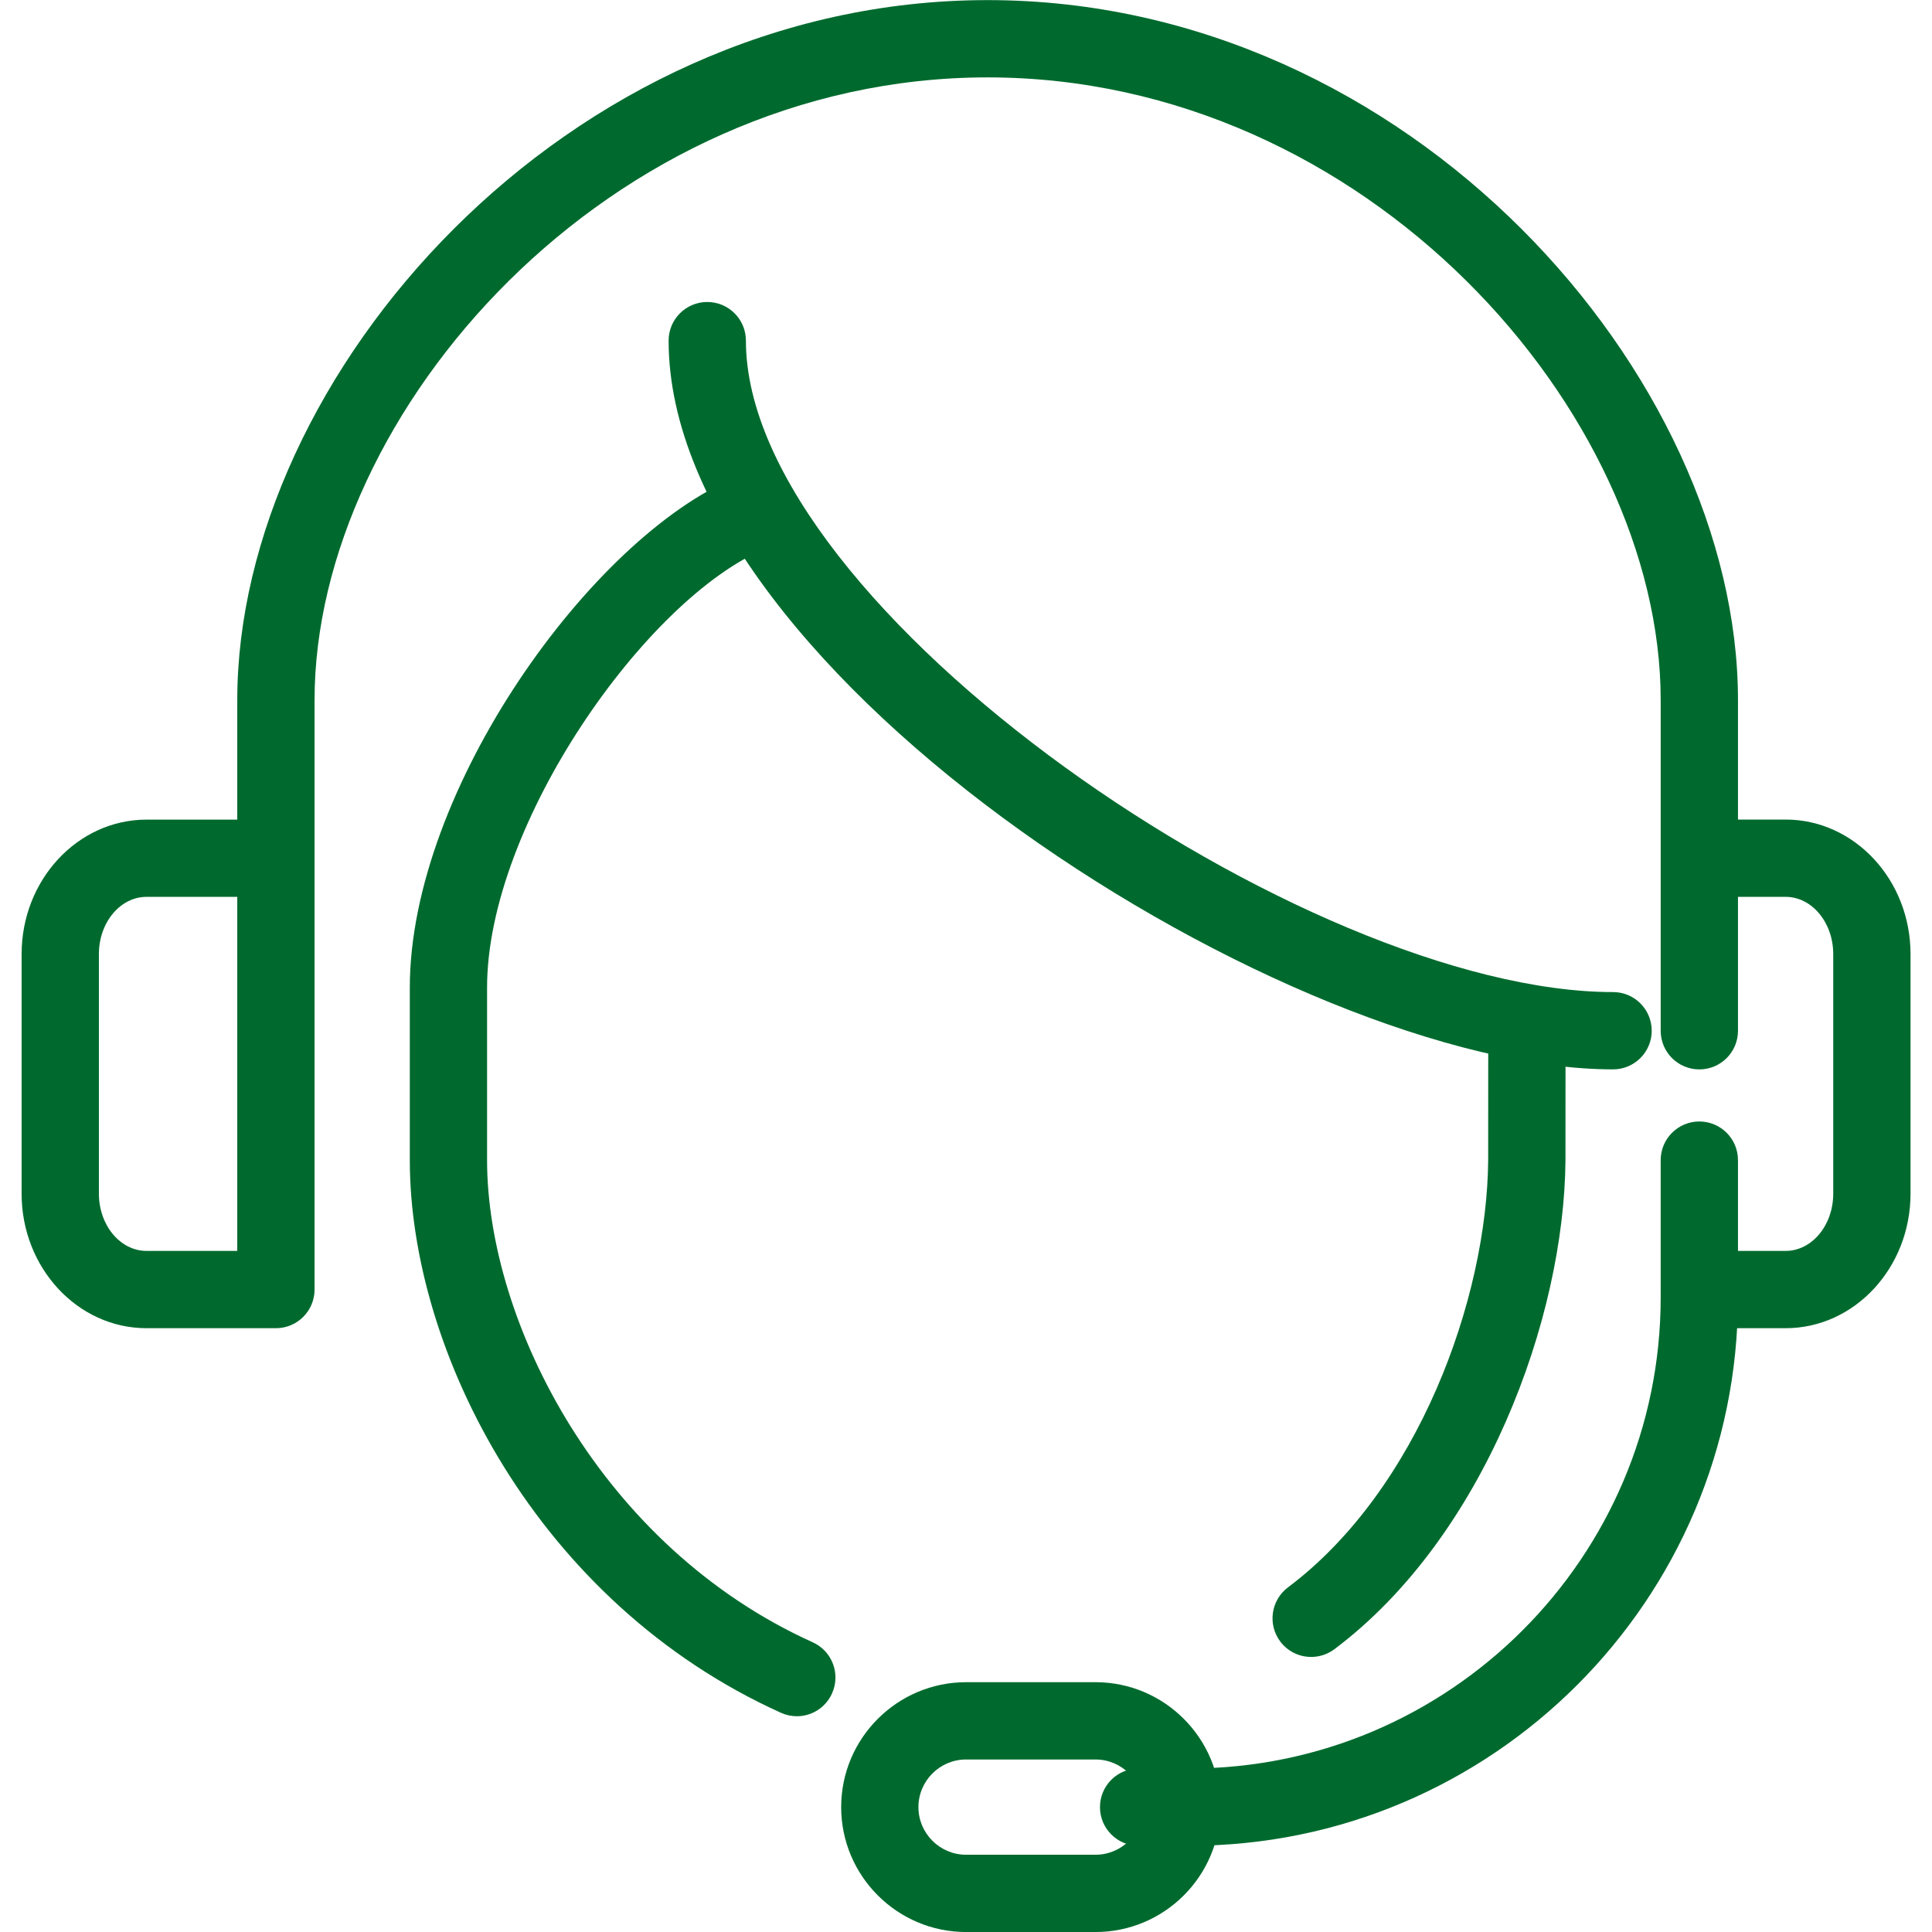 <svg fill="#006a2e" xmlns="http://www.w3.org/2000/svg" viewBox="0 0 56.69 56.69">
		<path d="M8.096,38.973H4.299c-2.021,0-3.665-1.771-3.665-3.946v-7.031c0-2.176,1.644-3.946,3.665-3.946
			h2.663v-3.507c0-9.499,9.617-20.54,22.017-20.54c12.4,0,22.018,11.041,22.018,20.54v9.702c0,0.627-0.507,1.134-1.134,1.134
			s-1.134-0.507-1.134-1.134v-9.702c0-8.45-8.628-18.272-19.75-18.272S9.23,12.092,9.23,20.542v17.297
			C9.23,38.465,8.723,38.973,8.096,38.973z M4.299,26.316c-0.771,0-1.397,0.753-1.397,1.679v7.031c0,0.926,0.626,1.679,1.397,1.679
			h2.663V26.316H4.299z"/>
		<path d="M52.395,38.973h-2.531c-0.627,0-1.134-0.508-1.134-1.134c0-0.627,0.507-1.134,1.134-1.134h2.531
			c0.771,0,1.397-0.753,1.397-1.679v-7.031c0-0.926-0.627-1.679-1.397-1.679h-2.531c-0.627,0-1.134-0.507-1.134-1.134
			c0-0.626,0.507-1.134,1.134-1.134h2.531c2.021,0,3.665,1.771,3.665,3.946v7.031C56.06,37.202,54.415,38.973,52.395,38.973z"/>
		<path d="M38.474,48.619c-0.345,0-0.686-0.156-0.908-0.453c-0.375-0.501-0.274-1.211,0.226-1.588
			c3.818-2.865,5.846-8.48,5.875-12.545l0.002-3.789c0-0.626,0.509-1.134,1.134-1.134c0,0,0,0,0.002,0
			c0.625,0.001,1.132,0.509,1.132,1.135l-0.002,3.797c-0.033,4.631-2.374,11.043-6.78,14.35
			C38.948,48.546,38.71,48.619,38.474,48.619z"/>
		<path d="M47.332,31.378c-9.396,0-27.713-11.542-27.713-21.383c0-0.626,0.507-1.134,1.134-1.134
			c0.626,0,1.134,0.508,1.134,1.134c0,7.877,16.458,19.115,25.445,19.115c0.627,0,1.134,0.509,1.134,1.134
			C48.466,30.871,47.959,31.378,47.332,31.378z"/>
		<path d="M23.381,50.359c-0.155,0-0.314-0.033-0.465-0.101c-7.15-3.229-10.891-10.602-10.891-16.218v-5.062
			c0-5.813,5.344-13.212,9.556-14.968c0.578-0.242,1.242,0.032,1.482,0.61c0.242,0.578-0.032,1.242-0.61,1.482
			c-3.488,1.454-8.161,8.085-8.161,12.875v5.062c0,4.769,3.349,11.348,9.555,14.15c0.571,0.258,0.825,0.929,0.567,1.5
			C24.226,50.11,23.814,50.359,23.381,50.359z"/>
		<path d="M32.145,56.691h-3.797c-2.021,0-3.666-1.645-3.666-3.665c0-2.021,1.645-3.666,3.666-3.666h3.797
			c2.021,0,3.665,1.645,3.665,3.666C35.81,55.047,34.165,56.691,32.145,56.691z M28.347,51.628c-0.771,0-1.398,0.628-1.398,1.398
			s0.628,1.397,1.398,1.397h3.797c0.771,0,1.397-0.627,1.397-1.397s-0.627-1.398-1.397-1.398H28.347z"/>
		<path d="M34.906,54.16H33.41c-0.627,0-1.134-0.508-1.134-1.134c0-0.627,0.507-1.134,1.134-1.134h1.496
			c7.622,0,13.823-6.201,13.823-13.823v-4.028c0-0.625,0.507-1.134,1.134-1.134s1.134,0.509,1.134,1.134v4.028
			C50.997,46.941,43.779,54.16,34.906,54.16z"/>
</svg>
